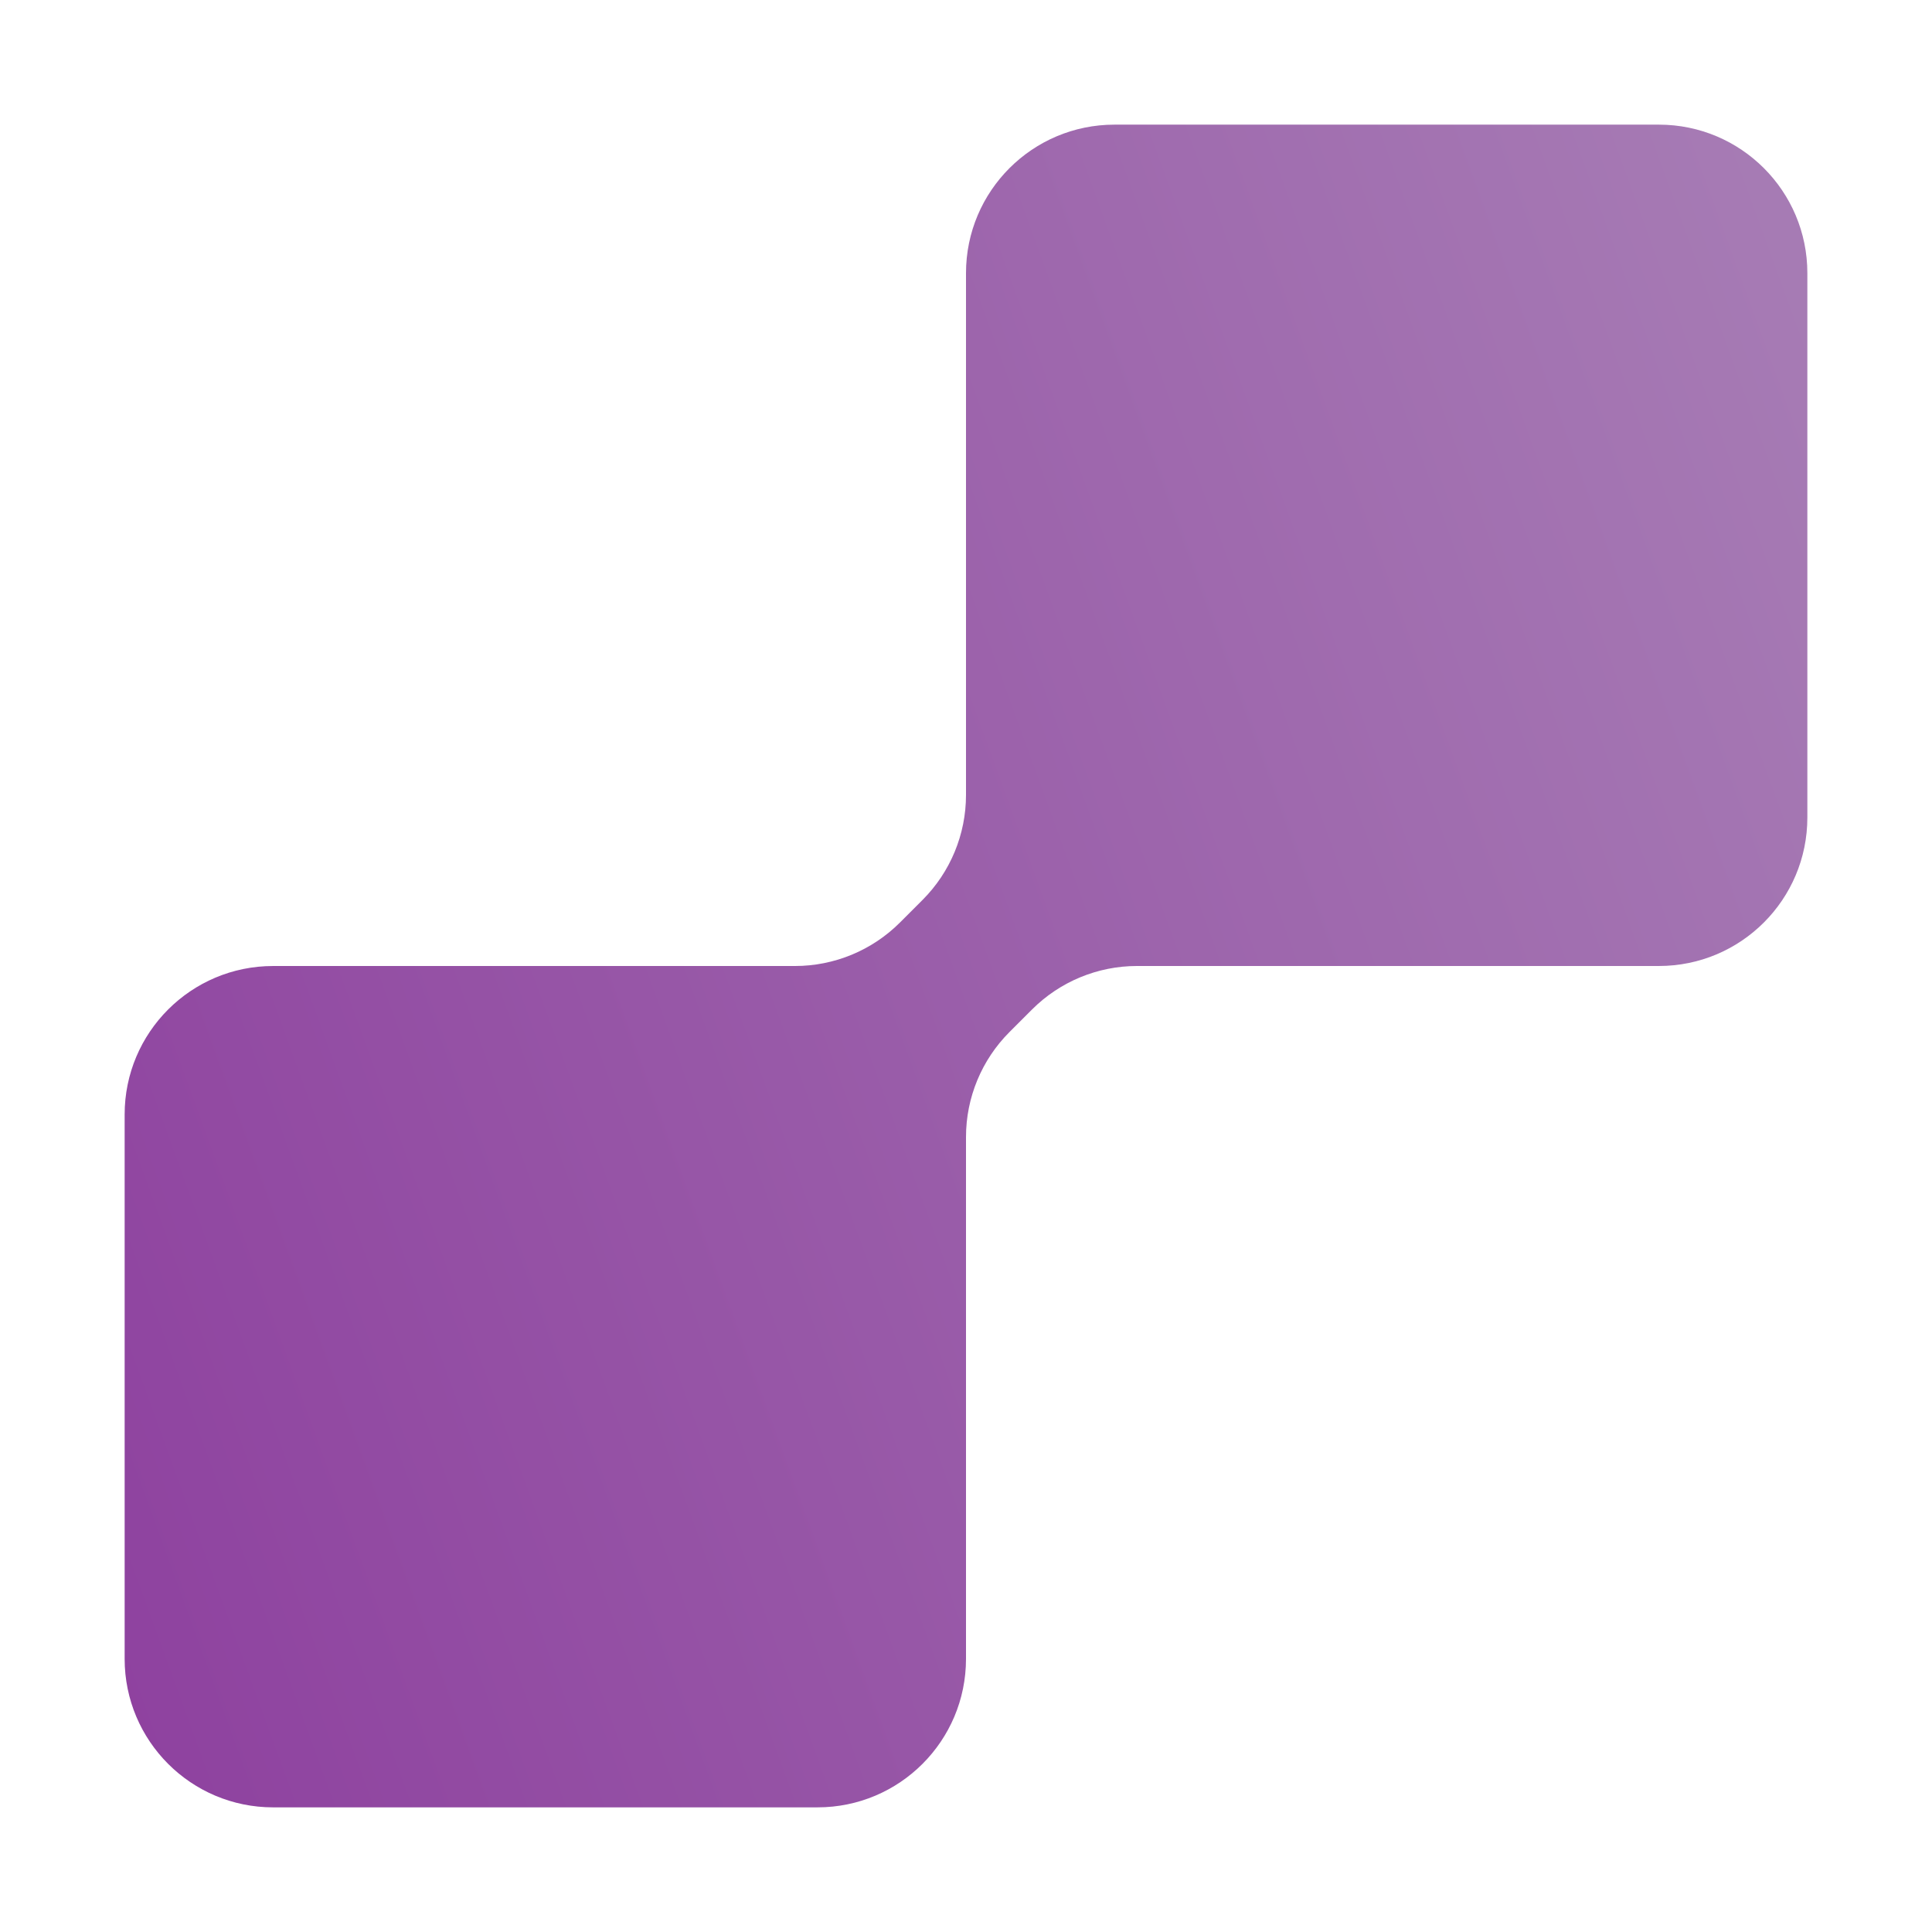 <?xml version="1.0" encoding="UTF-8"?> <svg xmlns="http://www.w3.org/2000/svg" width="310" height="310" viewBox="0 0 310 310" fill="none"> <g filter="url(#filter0_d_2019_126)"> <path d="M165.596 161.977C170.064 157.509 176.123 154.999 182.442 154.999H266.176C279.334 154.999 290 144.333 290 131.176V43.824C290 30.666 279.334 20 266.176 20H178.824C165.666 20 155 30.666 155 43.824V127.558C155 133.876 152.49 139.936 148.023 144.403L144.404 148.022C139.937 152.491 133.877 155.001 127.558 155.001H43.824C30.666 155.001 20 165.667 20 178.824V266.177C20 279.335 30.666 290.001 43.824 290.001L131.177 290C144.334 290 155 279.334 155 266.177V182.441C155 176.123 157.51 170.064 161.977 165.596L165.596 161.977Z" fill="url(#paint0_linear_2019_126)"></path> </g> <defs> <filter id="filter0_d_2019_126" x="0" y="0" width="310" height="310.001" filterUnits="userSpaceOnUse" color-interpolation-filters="sRGB"> <feFlood flood-opacity="0" result="BackgroundImageFix"></feFlood> <feColorMatrix in="SourceAlpha" type="matrix" values="0 0 0 0 0 0 0 0 0 0 0 0 0 0 0 0 0 0 127 0" result="hardAlpha"></feColorMatrix> <feMorphology radius="10" operator="dilate" in="SourceAlpha" result="effect1_dropShadow_2019_126"></feMorphology> <feOffset></feOffset> <feGaussianBlur stdDeviation="5"></feGaussianBlur> <feComposite in2="hardAlpha" operator="out"></feComposite> <feColorMatrix type="matrix" values="0 0 0 0 0.302 0 0 0 0 0.302 0 0 0 0 0.302 0 0 0 0.16 0"></feColorMatrix> <feBlend mode="normal" in2="BackgroundImageFix" result="effect1_dropShadow_2019_126"></feBlend> <feBlend mode="normal" in="SourceGraphic" in2="effect1_dropShadow_2019_126" result="shape"></feBlend> </filter> <linearGradient id="paint0_linear_2019_126" x1="290" y1="14.537" x2="-36.999" y2="133.391" gradientUnits="userSpaceOnUse"> <stop stop-color="#A77DB5"></stop> <stop offset="1" stop-color="#8E419F"></stop> </linearGradient> </defs> </svg> 